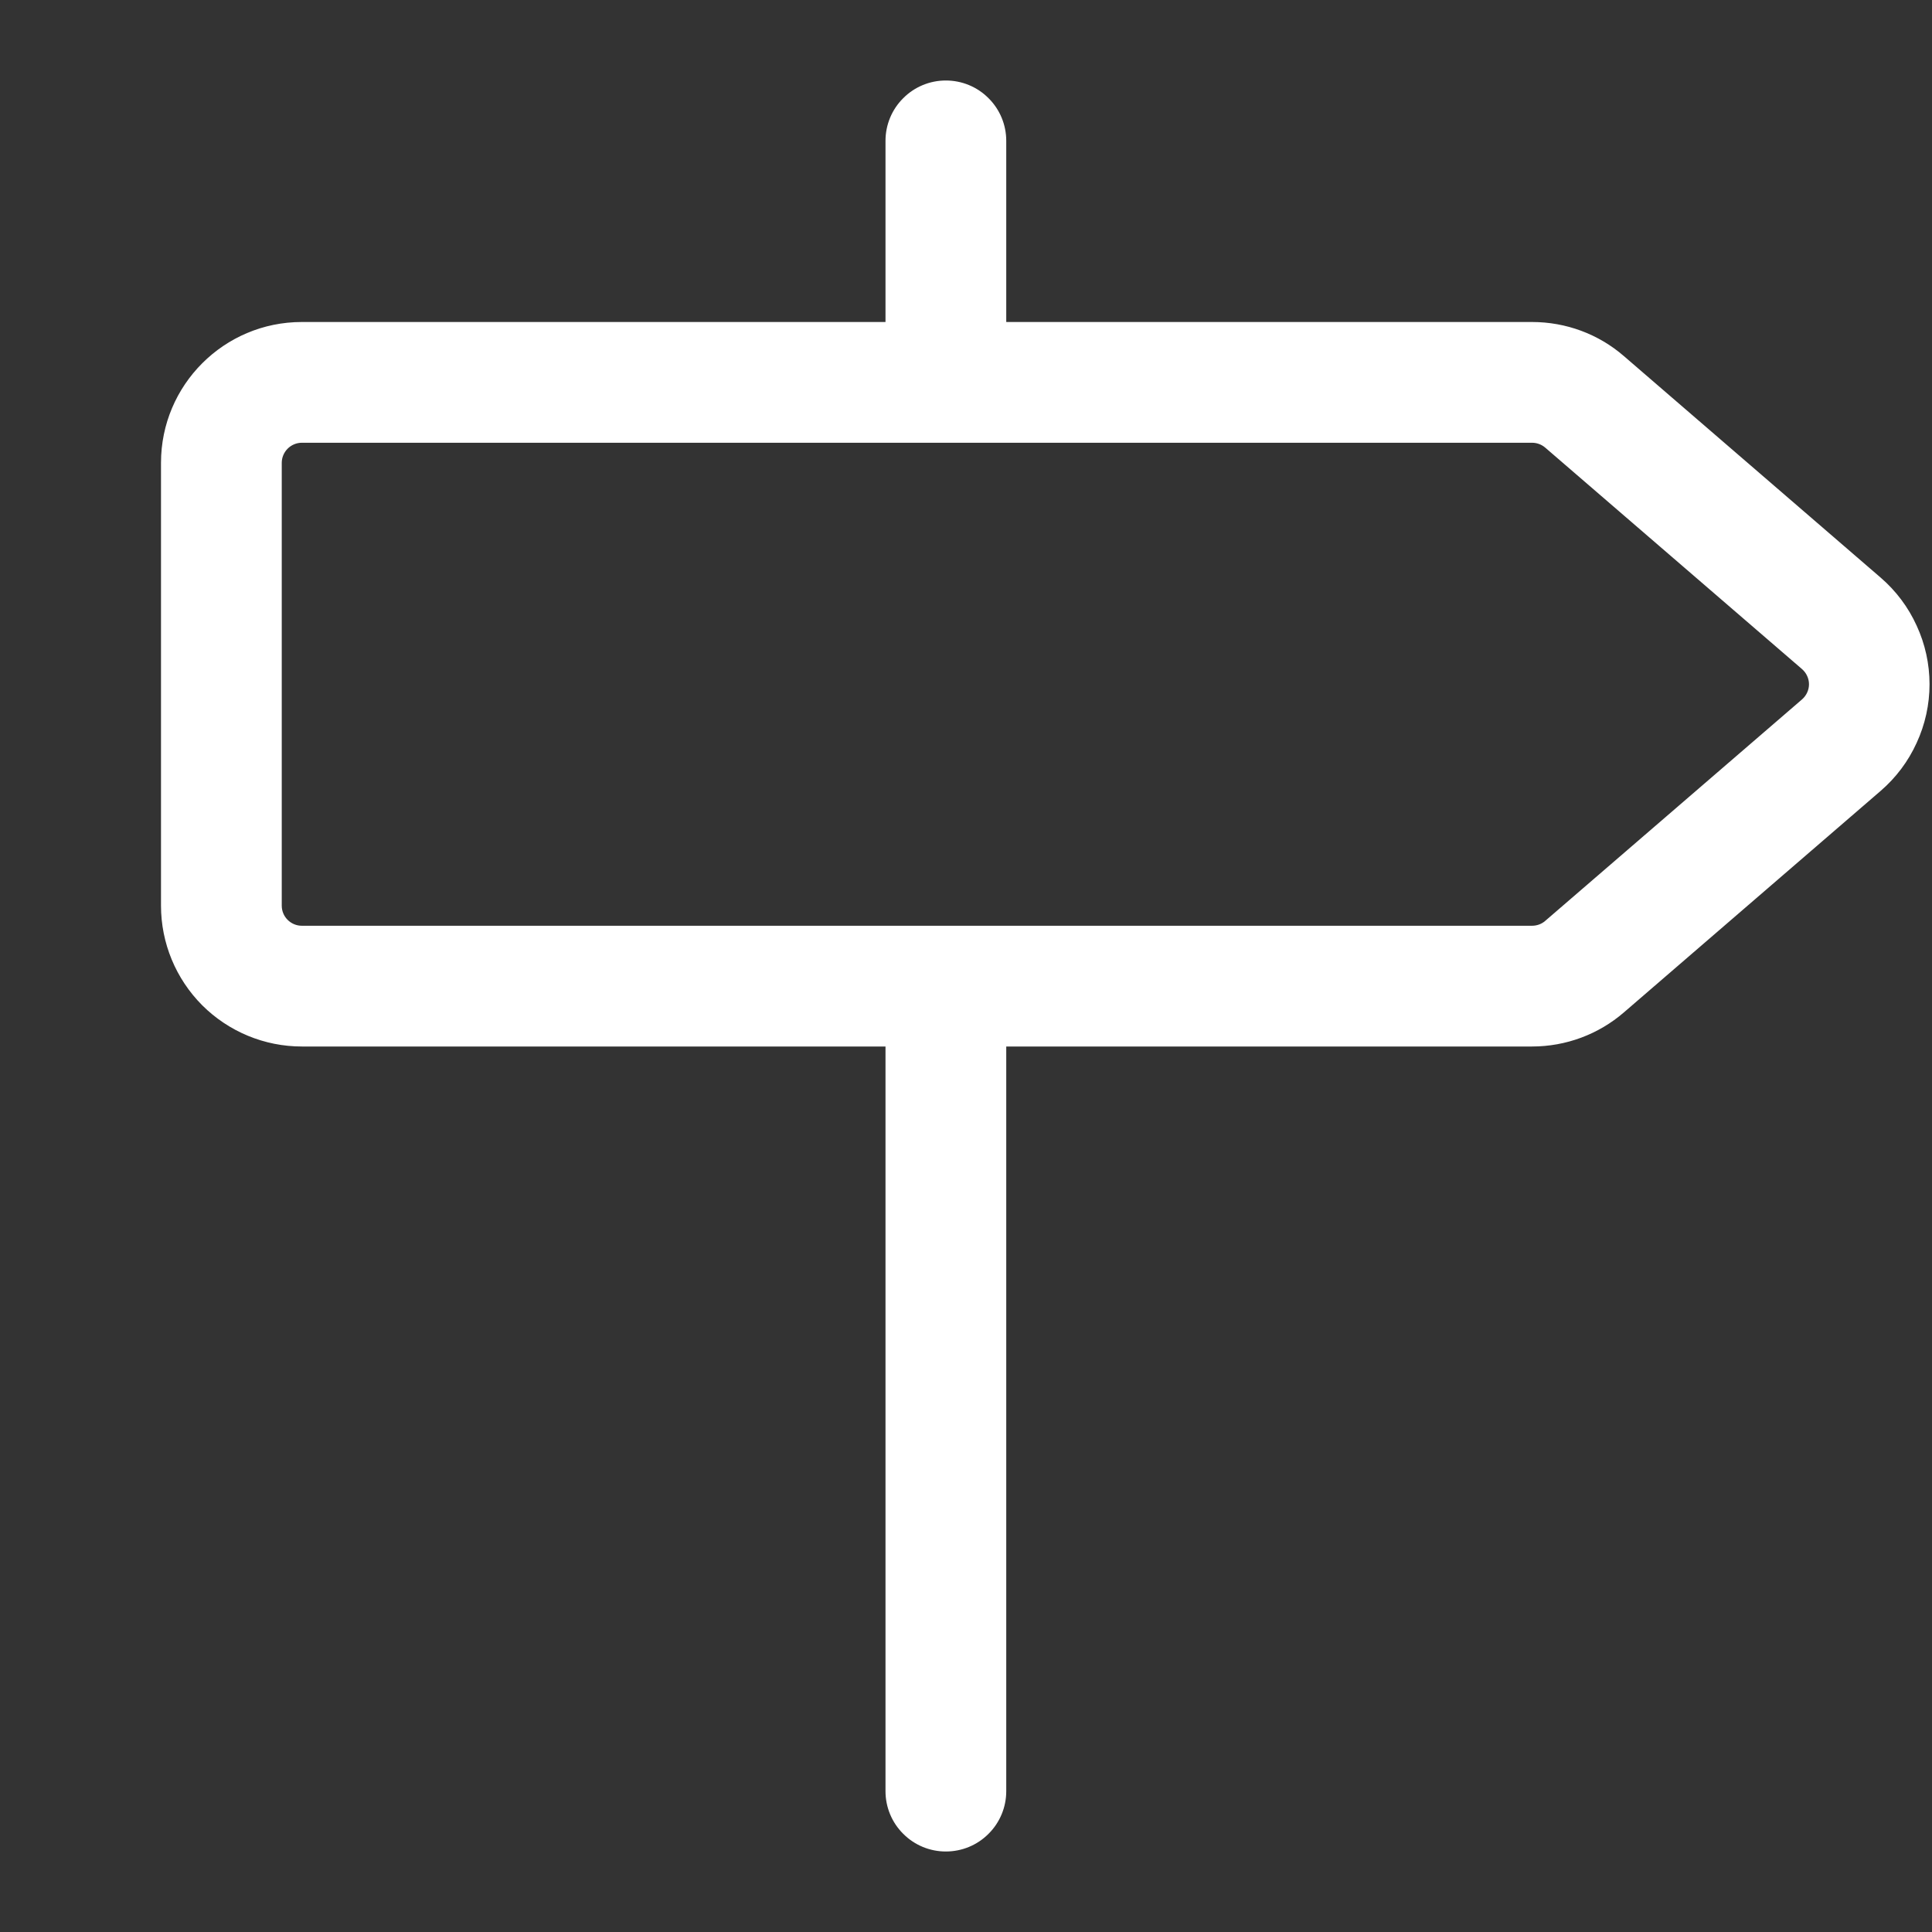<svg width="18" height="18" viewBox="0 0 18 18" fill="none" xmlns="http://www.w3.org/2000/svg">
<rect x="0" y="0" width="18" height="18" fill="#333333" stroke="none"/>
<path d="M8.812 0.75C8.962 0.75 9.105 0.809 9.21 0.915C9.316 1.02 9.375 1.163 9.375 1.312V3H14.274C14.589 3 14.893 3.112 15.131 3.319L17.521 5.381C17.664 5.504 17.779 5.657 17.857 5.829C17.936 6 17.977 6.186 17.977 6.375C17.977 6.564 17.936 6.75 17.857 6.921C17.779 7.093 17.664 7.246 17.521 7.369L15.131 9.431C14.893 9.637 14.589 9.75 14.274 9.75H9.375V16.688C9.375 16.837 9.316 16.98 9.21 17.085C9.105 17.191 8.962 17.25 8.812 17.25C8.663 17.25 8.52 17.191 8.415 17.085C8.309 16.98 8.25 16.837 8.25 16.688V9.75H2.812C2.464 9.75 2.131 9.612 1.884 9.366C1.638 9.119 1.5 8.786 1.5 8.438V4.312C1.5 3.587 2.088 3 2.812 3H8.25V1.312C8.25 1.163 8.309 1.02 8.415 0.915C8.52 0.809 8.663 0.75 8.812 0.75ZM14.274 4.125H2.812C2.763 4.125 2.715 4.145 2.68 4.18C2.645 4.215 2.625 4.263 2.625 4.312V8.438C2.625 8.541 2.709 8.625 2.812 8.625H14.274C14.319 8.625 14.363 8.609 14.396 8.58L16.787 6.518C16.808 6.5 16.825 6.478 16.836 6.454C16.848 6.429 16.854 6.402 16.854 6.375C16.854 6.348 16.848 6.321 16.836 6.296C16.825 6.272 16.808 6.25 16.787 6.232L14.396 4.17C14.362 4.141 14.319 4.125 14.274 4.125Z" fill="white"/>
</svg>

